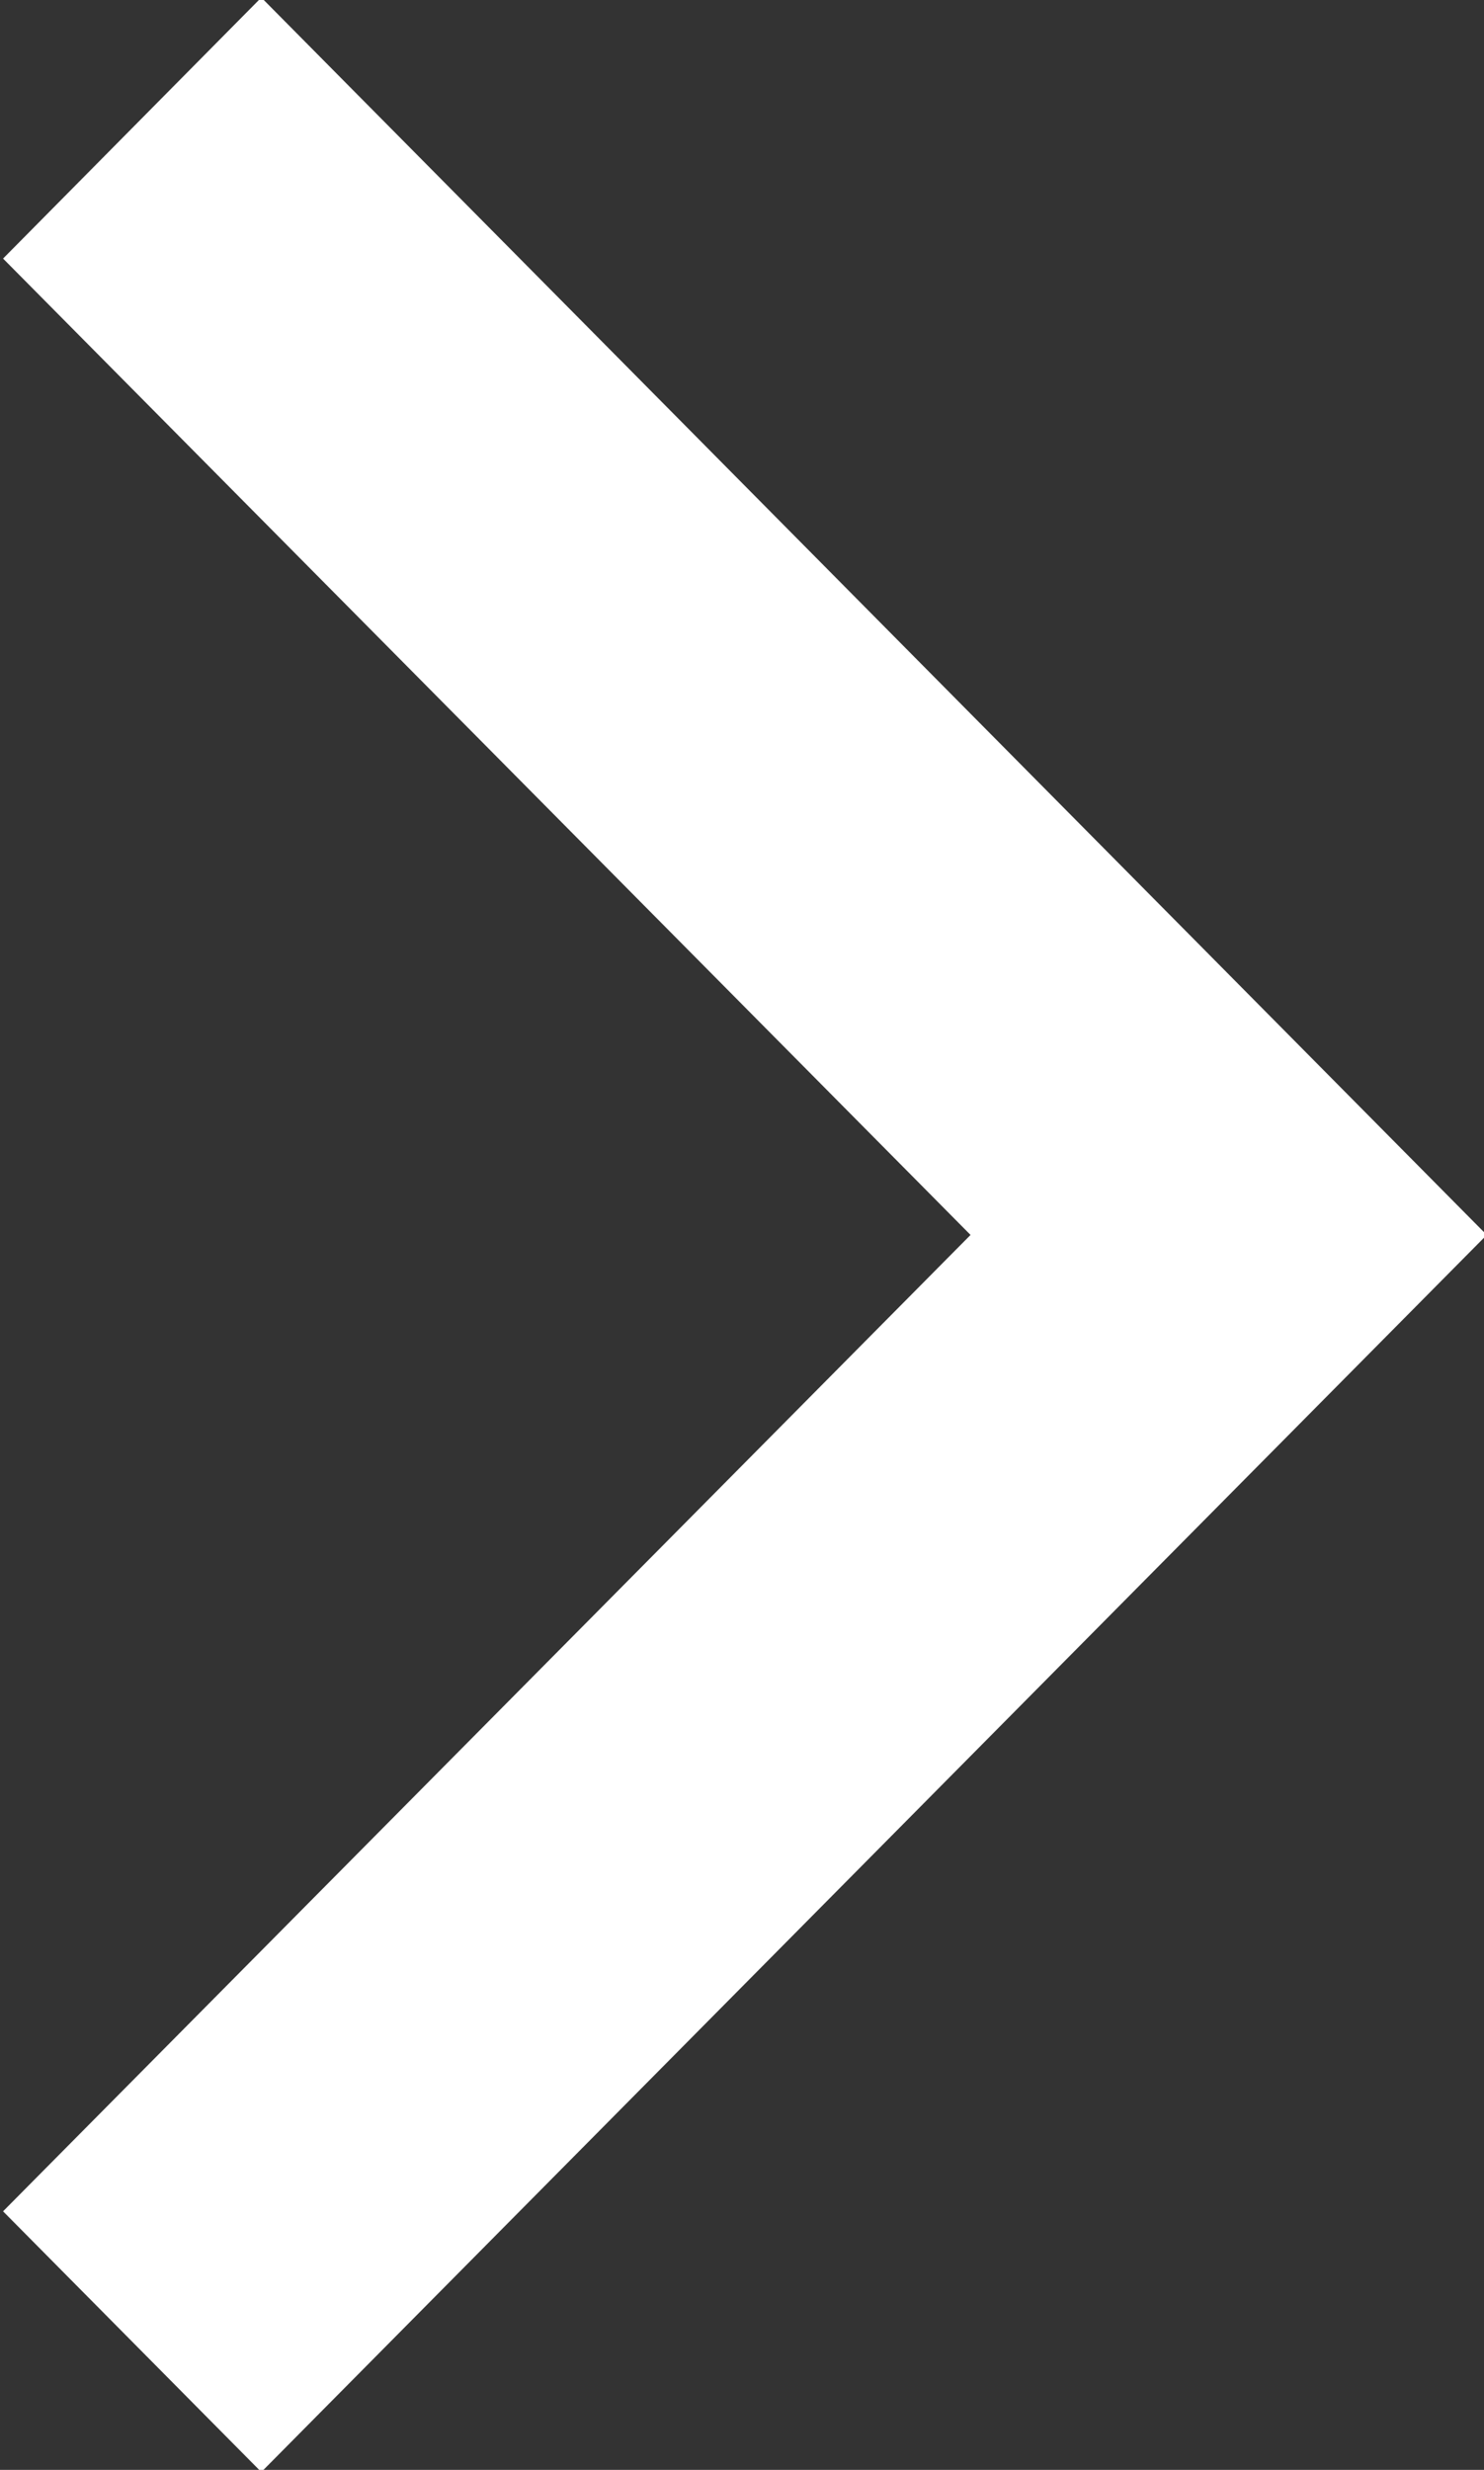 <svg xmlns="http://www.w3.org/2000/svg" width="4.844" height="8.062" viewBox="0 0 4.844 8.062">
  <rect x="0" y="0" width="4.844" height="8.062" fill="#333333" stroke="none"/>
  <defs>
    <style>
      .cls-1 {
        fill: #fff;
        fill-rule: evenodd;
      }
    </style>
  </defs>
  <path id="形状_25" data-name="形状 25" class="cls-1" d="M438.728,469.461l-0.843.852,3.158,3.187-3.158,3.187,0.843,0.851,4-4.038Z" transform="translate(-437.875 -469.469)"/>
</svg>
